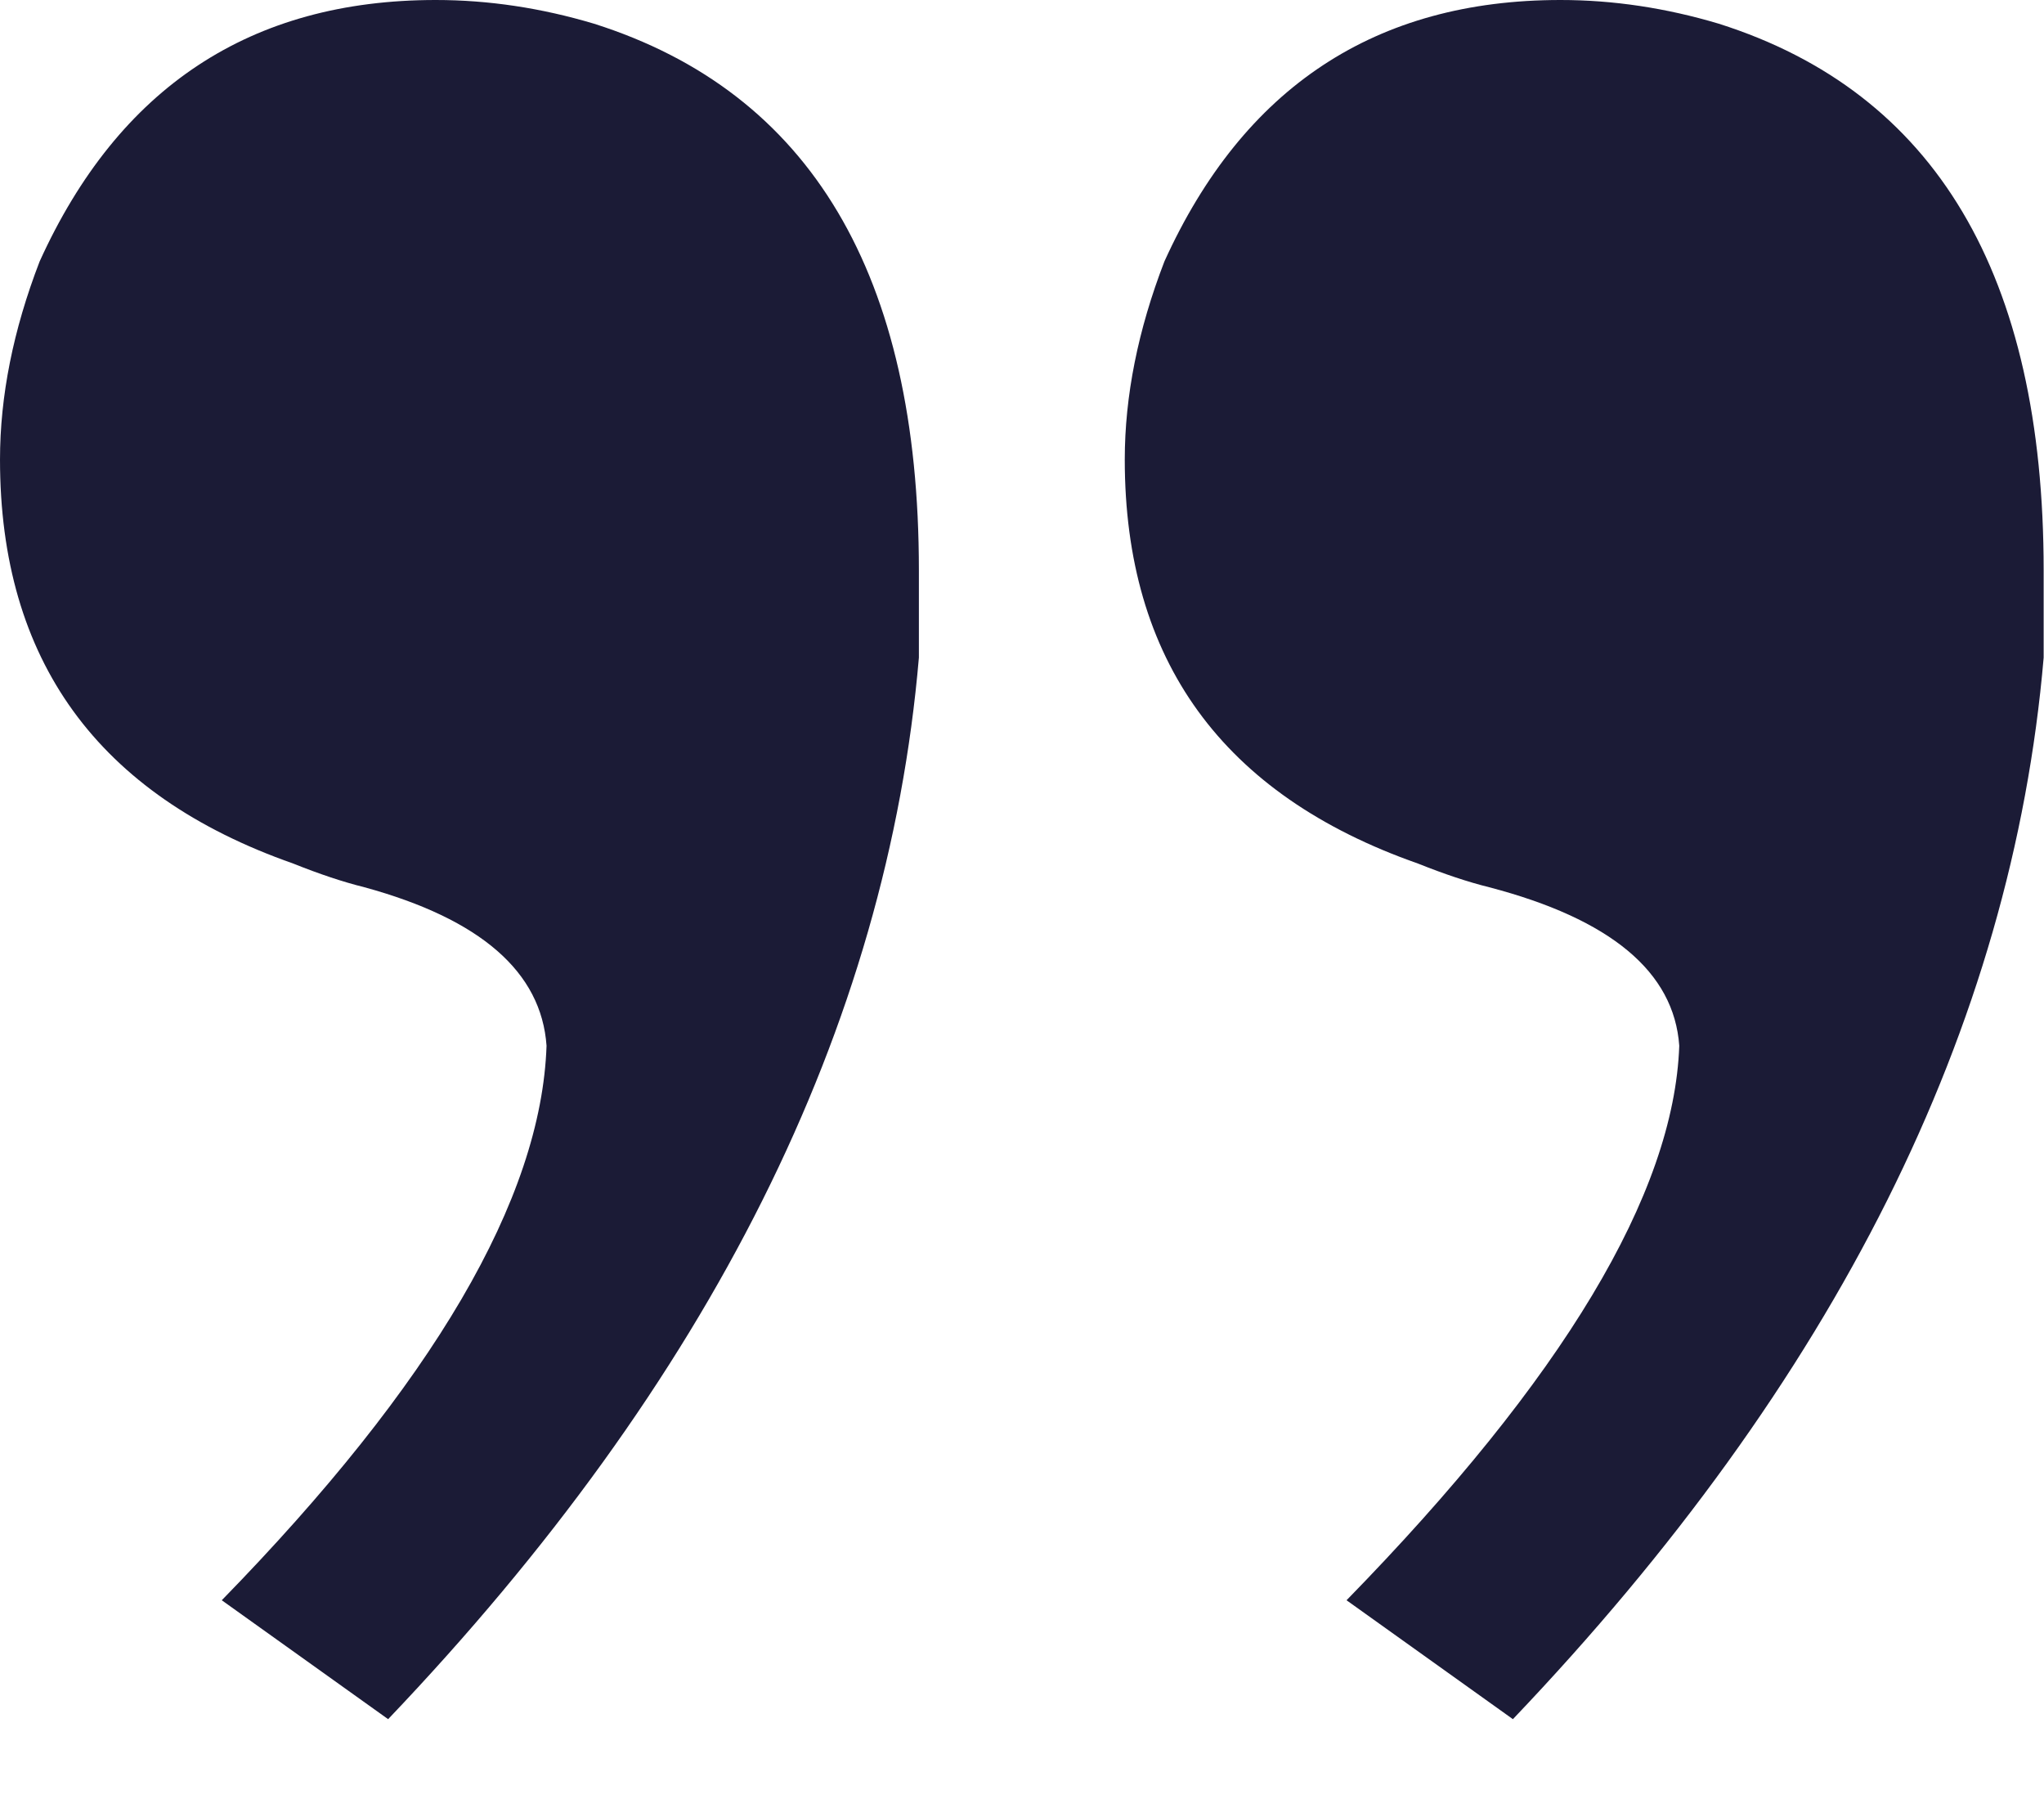 <?xml version="1.0" encoding="UTF-8"?> <svg xmlns="http://www.w3.org/2000/svg" width="18" height="16" viewBox="0 0 18 16" fill="none"> <path d="M17.997 5.022C17.997 5.255 17.997 5.511 17.997 5.79C17.718 9.045 16.16 12.161 13.323 15.137L11.858 14.09C13.765 12.137 14.742 10.51 14.788 9.208C14.742 8.557 14.184 8.092 13.114 7.812C12.928 7.766 12.719 7.696 12.486 7.603C10.765 6.999 9.905 5.813 9.905 4.046C9.905 3.488 10.021 2.906 10.254 2.302C10.951 0.767 12.114 -5.14276e-07 13.742 -3.71986e-07C14.207 -3.31332e-07 14.672 0.07 15.137 0.209C17.043 0.814 17.997 2.418 17.997 5.022ZM8.092 5.022C8.092 5.255 8.092 5.511 8.092 5.79C7.813 9.045 6.255 12.161 3.418 15.137L1.953 14.09C3.813 12.184 4.767 10.556 4.813 9.208C4.767 8.557 4.232 8.092 3.209 7.812C3.023 7.766 2.813 7.696 2.581 7.603C0.86 6.999 5.42209e-05 5.813 5.43754e-05 4.046C5.44241e-05 3.488 0.116 2.906 0.349 2.302C1.046 0.767 2.209 -1.38021e-06 3.837 -1.23792e-06C4.302 -1.19727e-06 4.767 0.07 5.232 0.209C7.138 0.814 8.092 2.418 8.092 5.022Z" fill="#1B1B36"></path> </svg> 